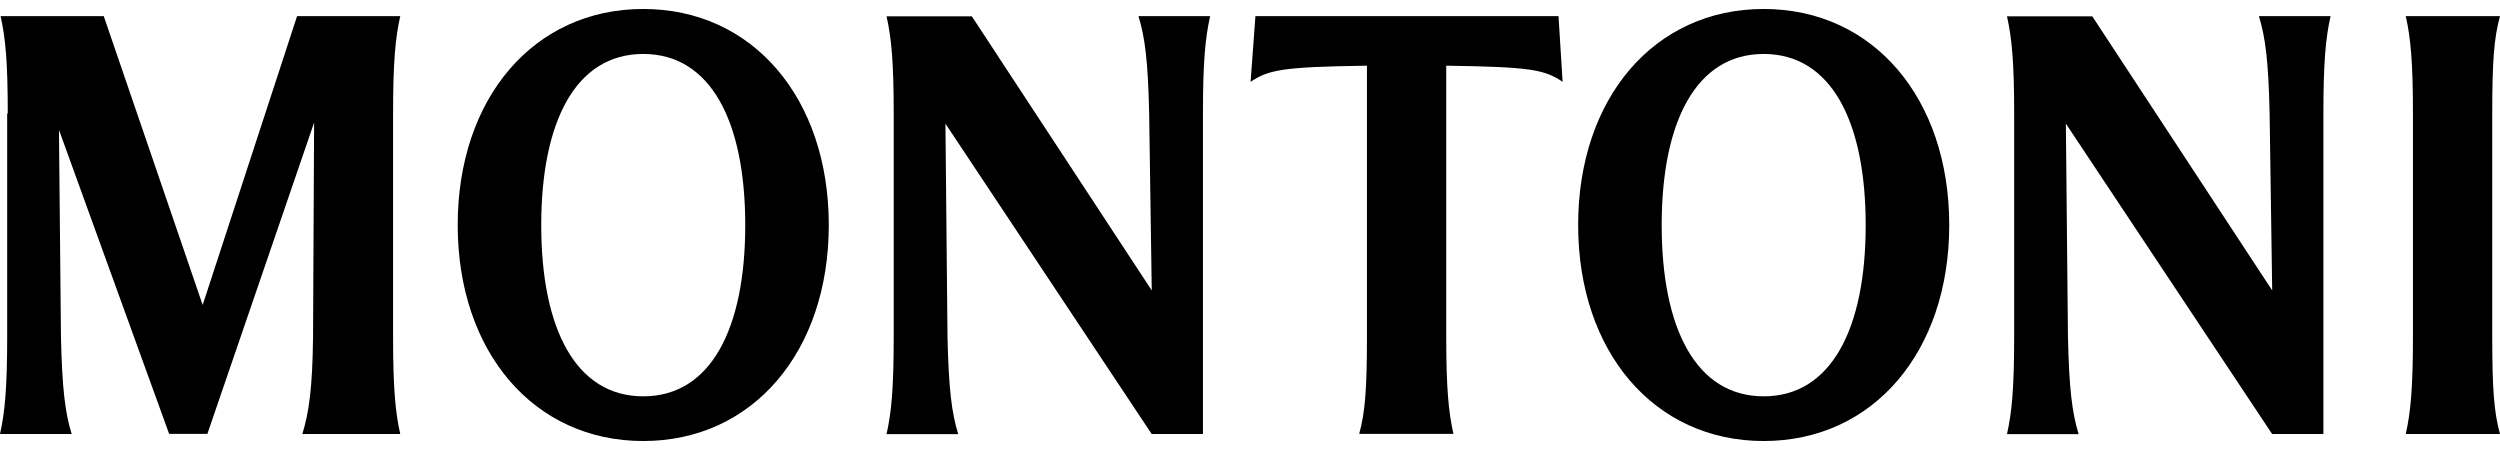 <svg class="h-auto w-full" width="200" height="36" viewBox="0 0 200 36" fill="none" xmlns="http://www.w3.org/2000/svg"><path d="M124.681 1.292H100.434L100.047 6.545C101.477 5.595 102.533 5.349 109.356 5.255V26.922C109.356 31.073 109.216 32.984 108.735 34.708H116.274C115.887 32.984 115.699 31.085 115.699 26.922V5.255C122.523 5.349 123.578 5.584 125.009 6.545L124.681 1.292ZM96.236 9.077C96.236 4.927 96.424 3.016 96.811 1.292H91.078C91.605 3.016 91.84 4.915 91.933 9.077L92.215 28.365L93.692 25.598L77.746 1.304H70.923C71.31 3.028 71.497 4.927 71.497 9.089V26.946C71.497 31.096 71.31 33.008 70.923 34.731H76.656C76.129 33.008 75.894 31.108 75.8 26.946L75.613 7.659L74.182 7.706L92.133 34.719H96.236V9.089V9.077ZM51.46 31.706C46.066 31.706 43.299 26.313 43.299 18.012C43.299 9.711 46.066 4.317 51.46 4.317C56.853 4.317 59.62 9.711 59.62 18.012C59.62 26.313 56.853 31.706 51.46 31.706ZM51.46 35.282C60.242 35.282 66.303 28.118 66.303 18C66.303 7.882 60.242 0.718 51.46 0.718C42.678 0.718 36.616 7.882 36.616 18C36.616 28.118 42.678 35.282 51.46 35.282ZM0.574 9.077V26.934C0.574 31.085 0.387 32.996 0 34.719H5.733C5.206 32.996 4.971 31.096 4.877 26.934L4.69 7.647L3.74 7.694L13.53 34.708H16.59L25.853 7.694H25.138L25.044 26.934C24.997 31.085 24.716 32.996 24.188 34.719H32.02C31.633 32.996 31.446 31.096 31.446 26.934V9.077C31.446 4.927 31.633 3.016 32.02 1.292H23.766L15.652 26.113H16.802L8.301 1.292H0.047C0.434 3.016 0.621 4.915 0.621 9.077H0.574ZM141.095 31.706C135.702 31.706 132.935 26.313 132.935 18.012C132.935 9.711 135.702 4.317 141.095 4.317C146.488 4.317 149.255 9.711 149.255 18.012C149.255 26.313 146.488 31.706 141.095 31.706ZM141.095 35.282C149.877 35.282 155.939 28.118 155.939 18C155.939 7.882 149.877 0.718 141.095 0.718C132.313 0.718 126.252 7.882 126.252 18C126.252 28.118 132.313 35.282 141.095 35.282ZM185.872 9.077C185.872 4.927 186.059 3.016 186.446 1.292H180.713C181.24 3.016 181.475 4.915 181.569 9.077L181.85 28.365L183.327 25.598L167.382 1.304H160.558C160.945 3.028 161.133 4.927 161.133 9.089V26.946C161.133 31.096 160.945 33.008 160.558 34.731H166.291C165.764 33.008 165.529 31.108 165.436 26.946L165.248 7.659L163.818 7.706L181.768 34.719H185.872V9.089V9.077ZM199.379 9.077C199.379 4.927 199.519 3.016 200 1.292H192.461C192.848 3.016 193.036 4.915 193.036 9.077V26.934C193.036 31.085 192.848 32.996 192.461 34.719H200C199.519 32.996 199.379 31.096 199.379 26.934V9.077Z" fill="currentColor"></path></svg>